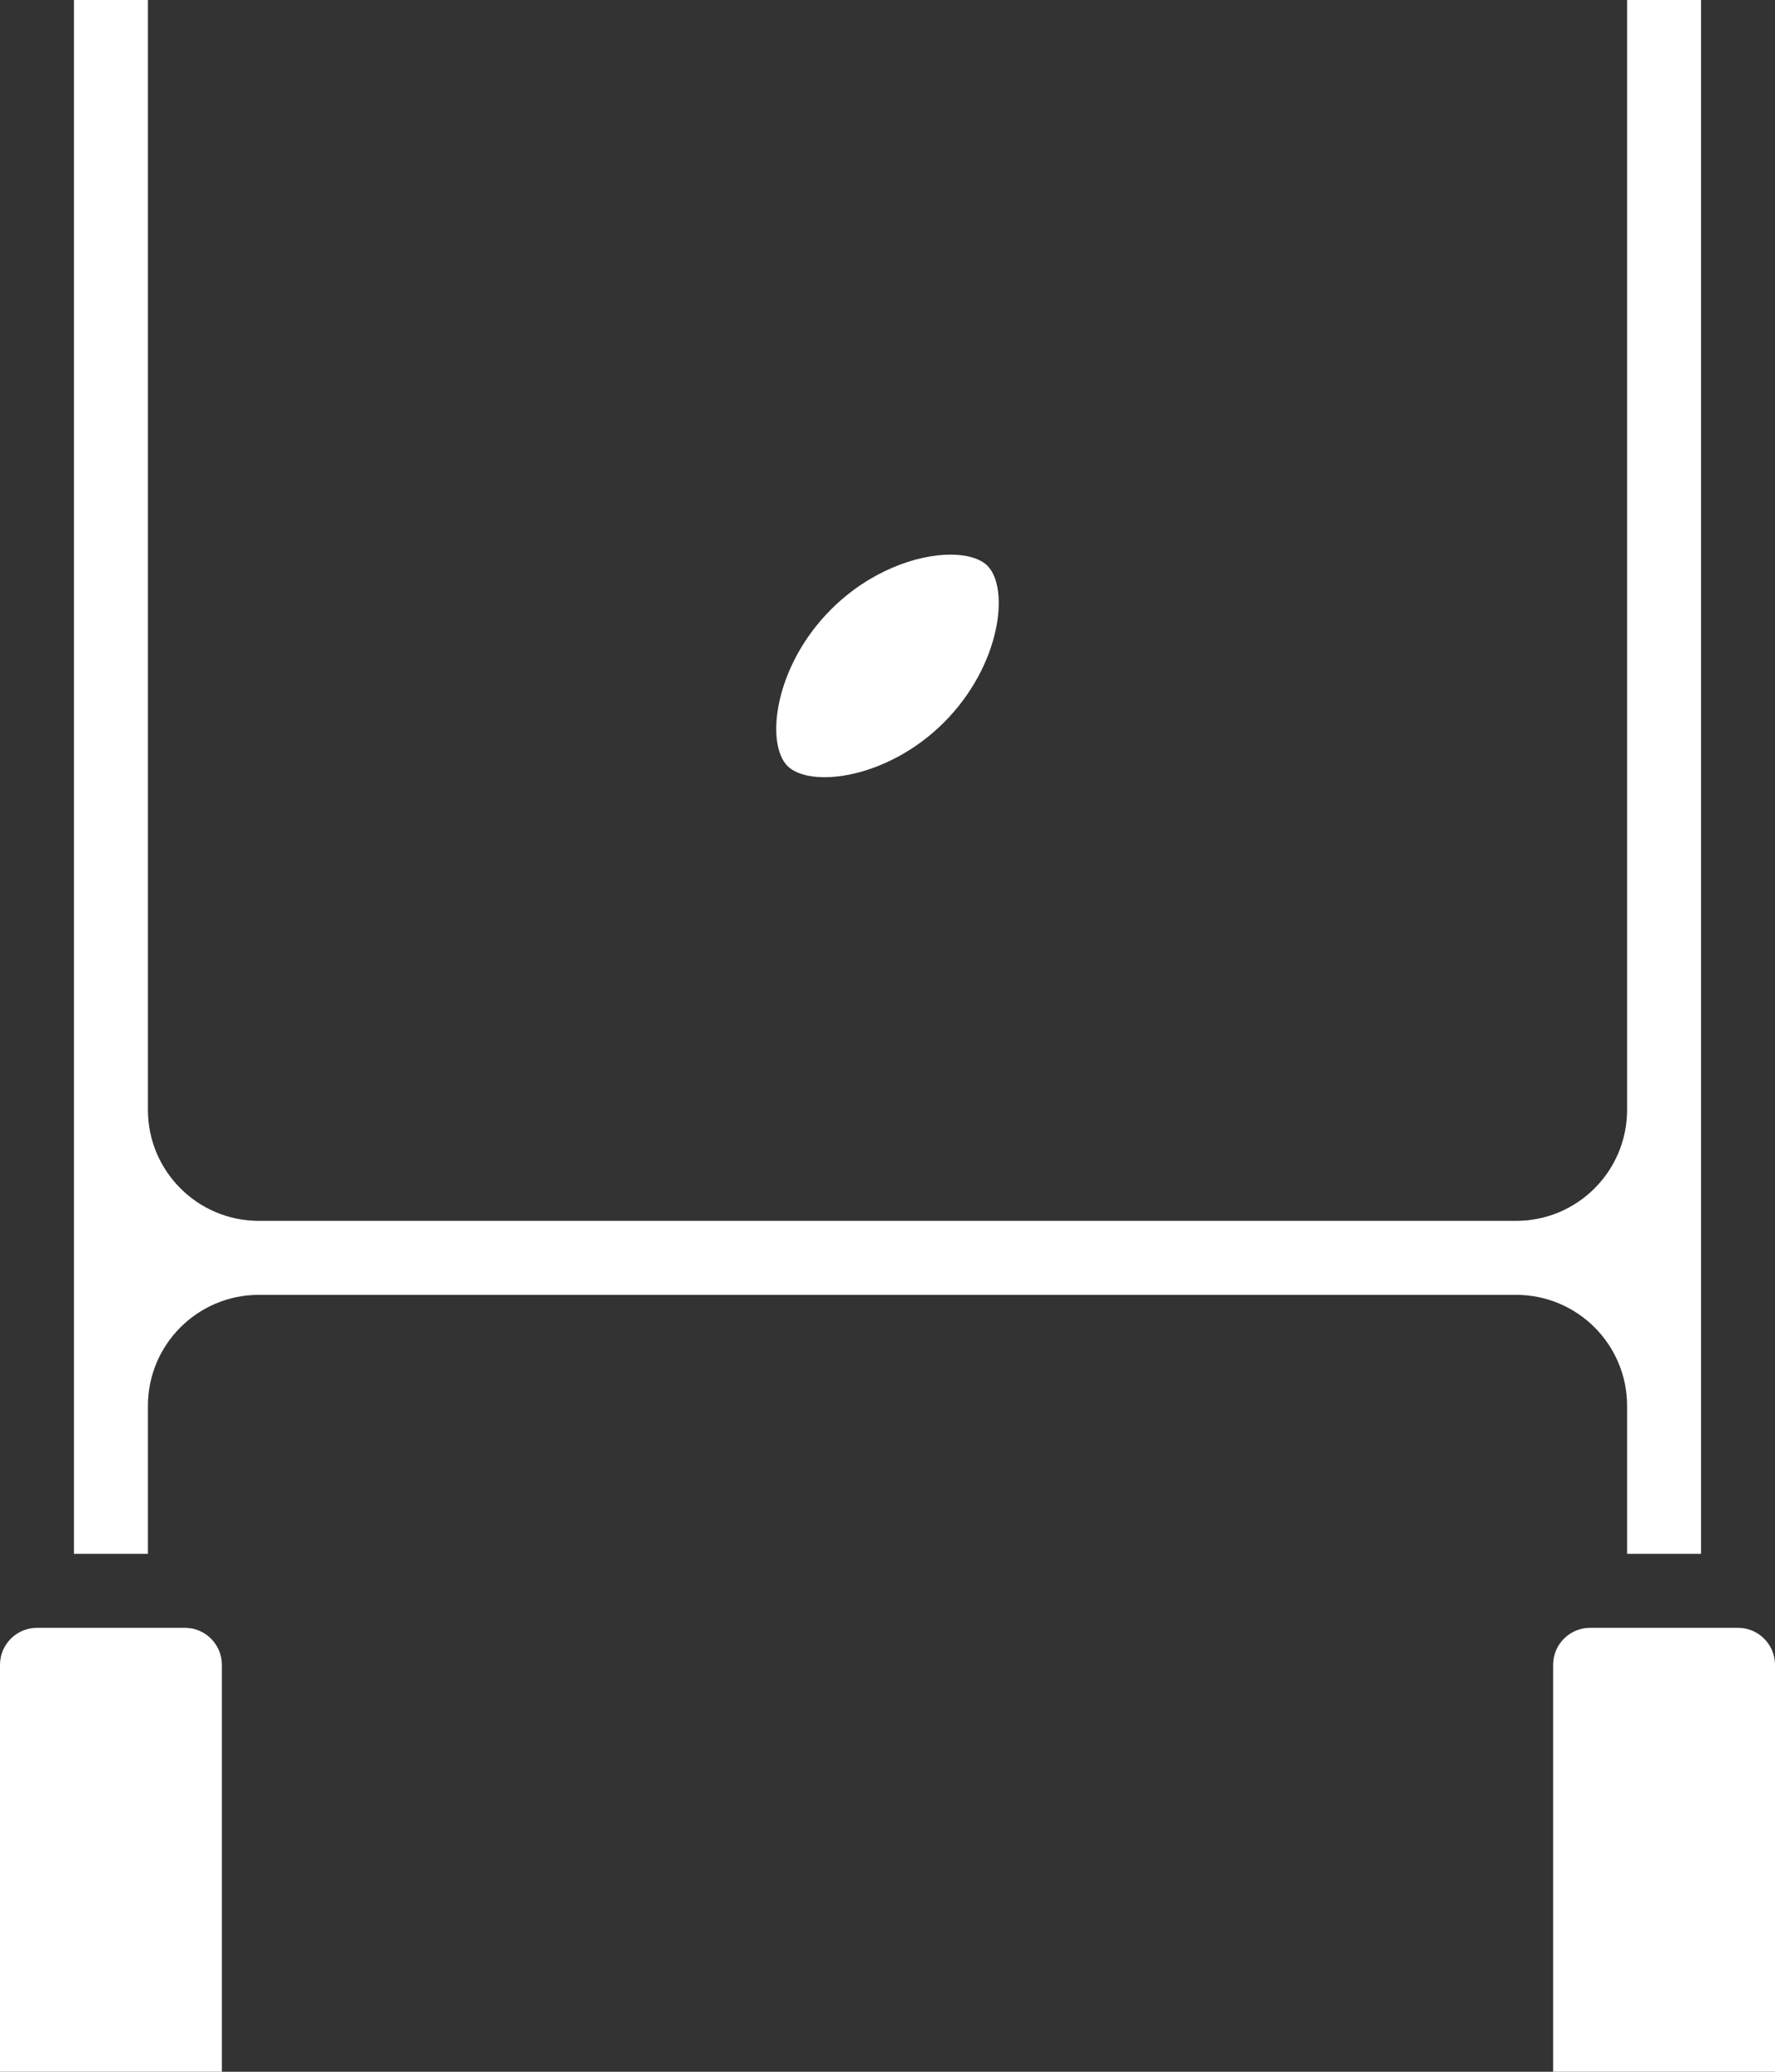 <?xml version="1.0" encoding="UTF-8" standalone="no"?><svg xmlns="http://www.w3.org/2000/svg" xmlns:xlink="http://www.w3.org/1999/xlink" fill="#ffffff" height="56" preserveAspectRatio="xMidYMid meet" version="1" viewBox="6.0 2.0 48.0 56.0" width="48" zoomAndPan="magnify"><rect x="6.0" y="2.0" width="48.0" height="56.0" fill="#333333" stroke="none"/><g id="change1_1"><path d="M 31.527 21.527 C 33.07 19.984 33.305 17.898 32.703 17.293 C 32.508 17.098 32.148 16.992 31.703 16.992 C 30.789 16.992 29.508 17.438 28.473 18.473 C 26.93 20.016 26.695 22.102 27.297 22.707 C 27.898 23.301 29.984 23.07 31.527 21.527" fill="inherit"/><path d="M 11 46 L 7 46 C 6.449 46 6 46.449 6 47 L 6 58 L 12 58 L 12 47 C 12 46.449 11.551 46 11 46" fill="inherit"/><path d="M 10 32 L 10 2 L 8 2 L 8 44 L 10 44 L 10 40 C 10 38.344 11.344 37 13 37 L 47 37 C 48.656 37 50 38.344 50 40 L 50 44 L 52 44 L 52 2 L 50 2 L 50 32 C 50 33.656 48.656 35 47 35 L 13 35 C 11.344 35 10 33.656 10 32" fill="inherit"/><path d="M 48 47 L 48 58 L 54 58 L 54 47 C 54 46.449 53.551 46 53 46 L 49 46 C 48.449 46 48 46.449 48 47" fill="inherit"/></g></svg>